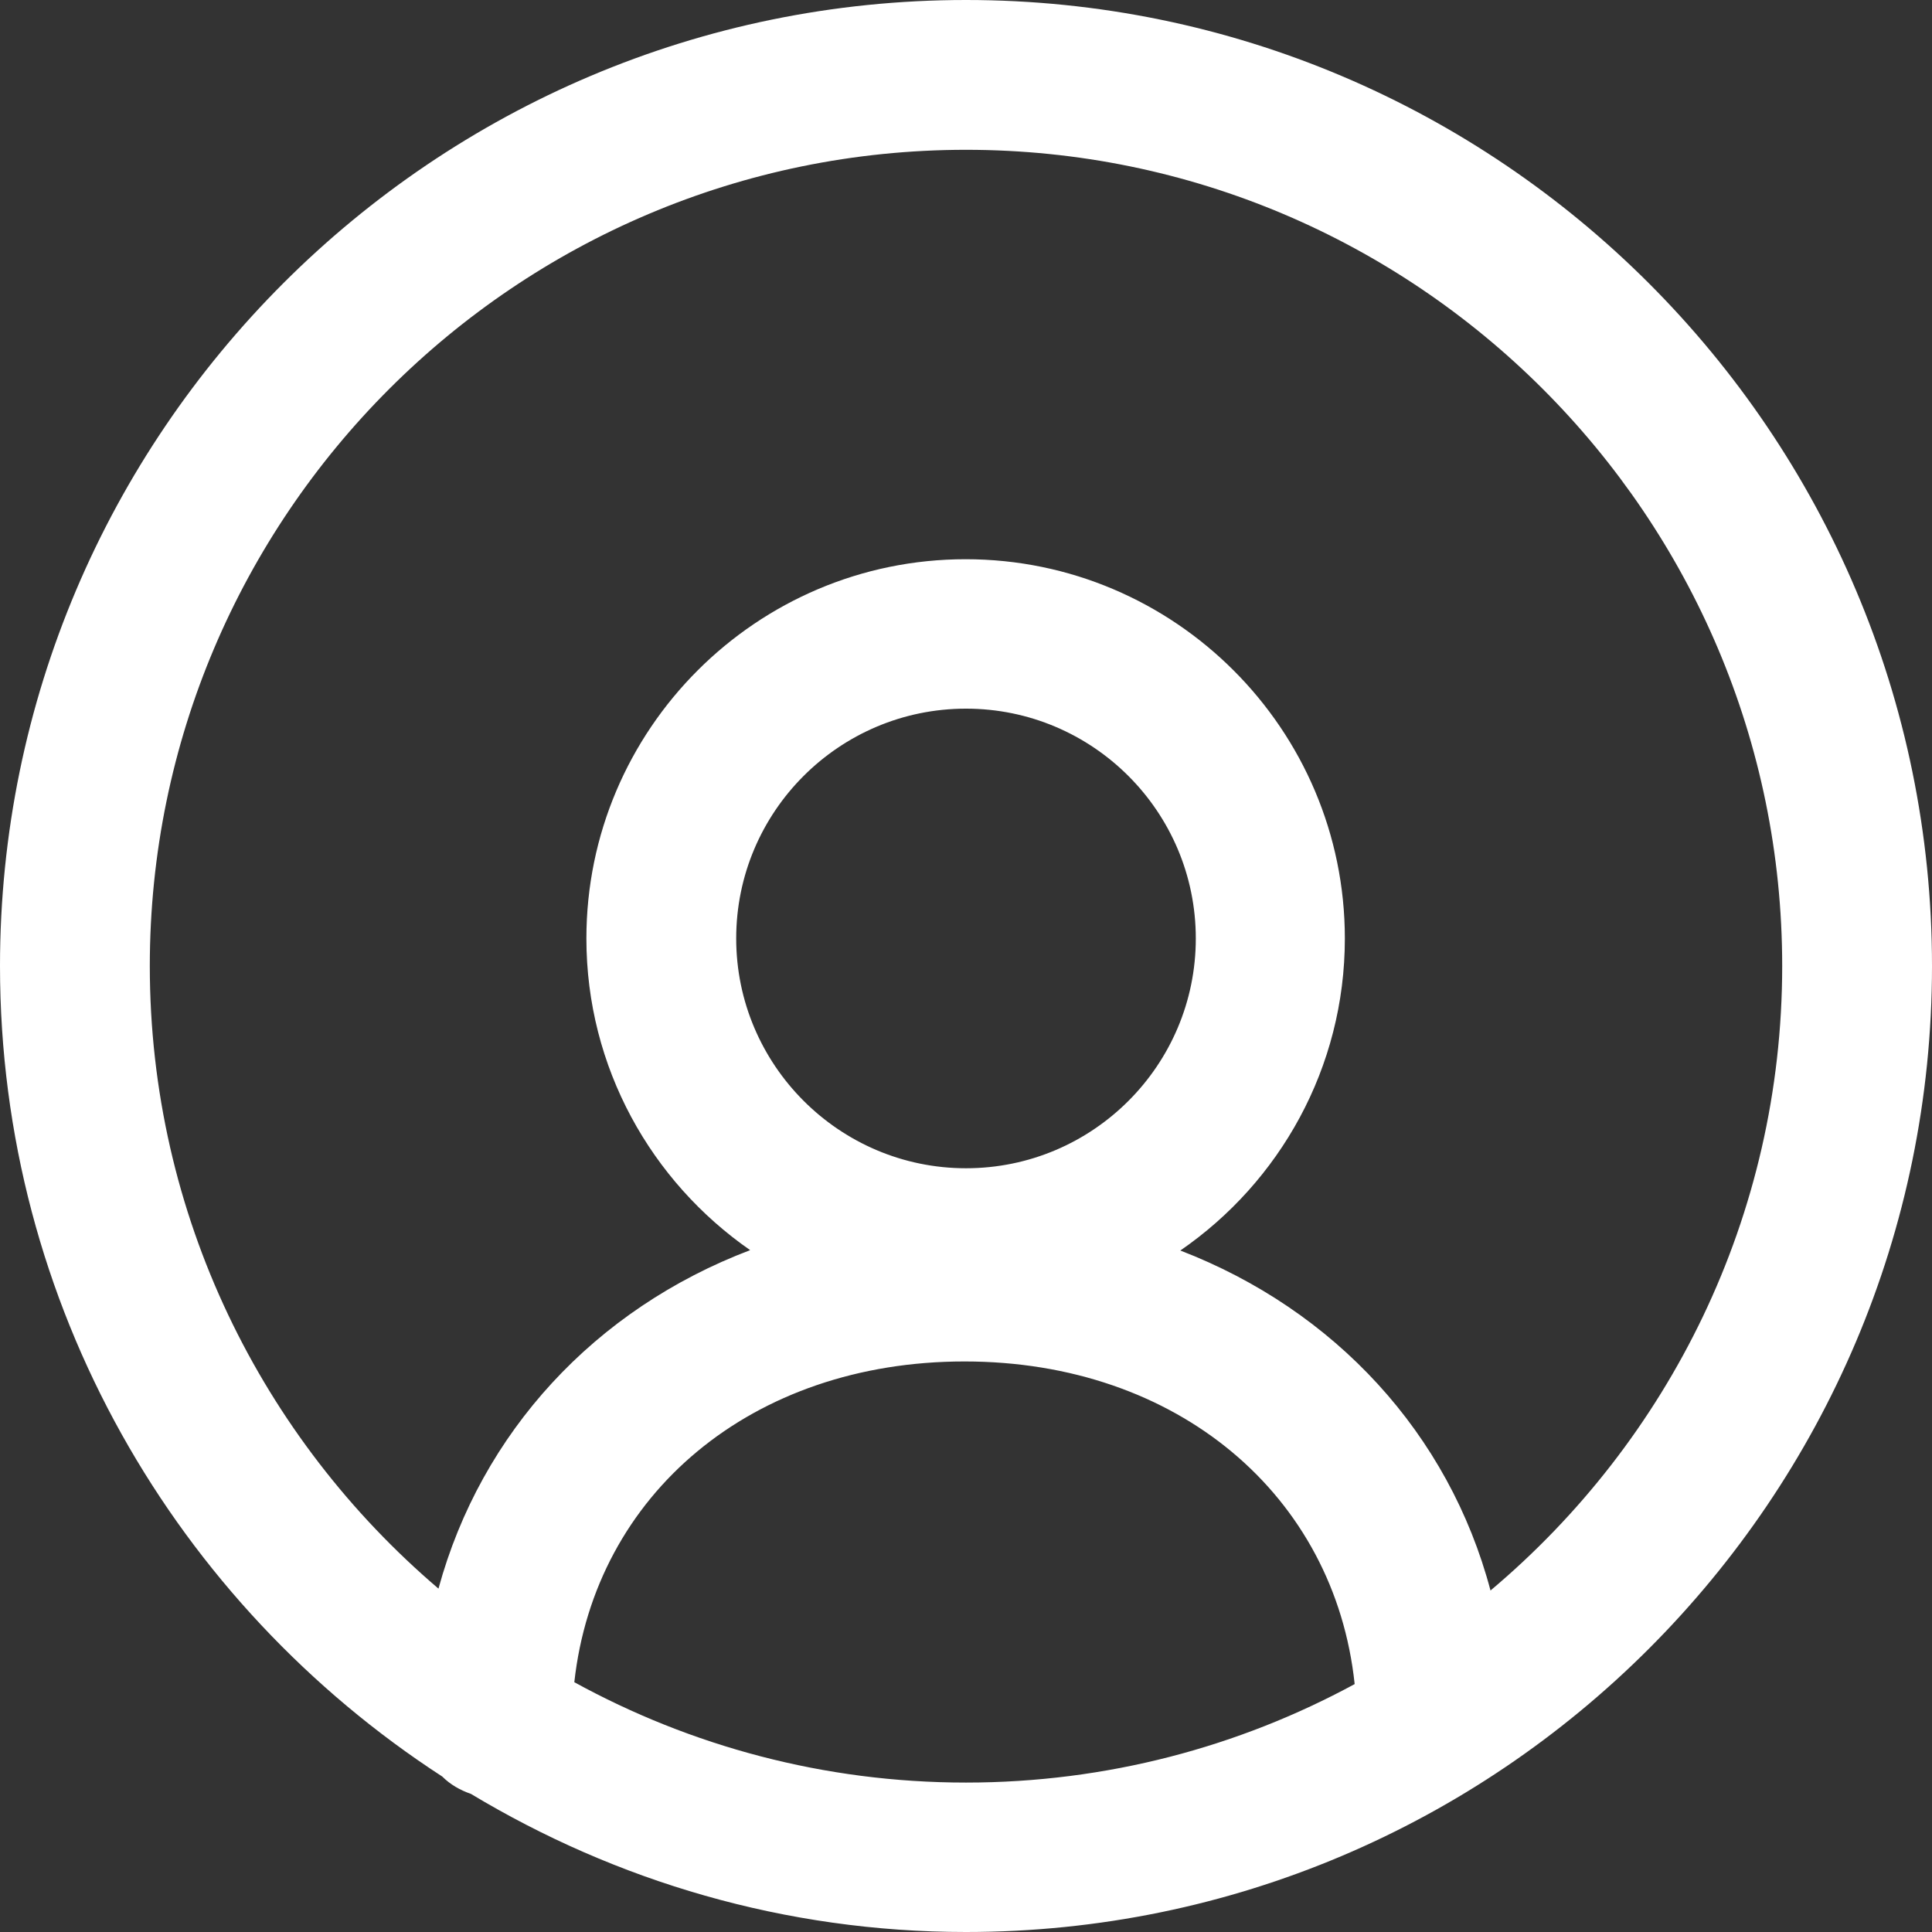 <?xml version="1.0" encoding="utf-8"?>
<!-- Generator: Adobe Illustrator 23.0.0, SVG Export Plug-In . SVG Version: 6.00 Build 0)  -->
<svg version="1.1" id="Capa_1" xmlns="http://www.w3.org/2000/svg" xmlns:xlink="http://www.w3.org/1999/xlink" x="0px" y="0px"
	 viewBox="0 0 512 512" style="enable-background:new 0 0 512 512;" xml:space="preserve">
<rect x="0" y="0" width="512" height="512" fill="#333333" stroke="none"/>
<style type="text/css">
	.st0{fill:#FFFFFF;}
</style>
<g>
	<g>
		<path class="st0" d="M256,0C114.9,0,0,114.8,0,256c0,90,46.8,169.1,117.2,214.8c2.1,2.1,4.7,3.6,7.6,4.6
			C163.2,498.5,208,512,256,512c141.2,0,256-114.8,256-256S397.2,0,256,0z M256,472.4c-37.6,0-73-9.7-103.8-26.6
			c5.5-49.8,47-85,103.4-85c56.5,0,98.1,35.5,103.4,85.5C328.4,462.9,293.3,472.4,256,472.4z M195.1,248.7
			c0-33.6,27.3-60.9,60.9-60.9s60.9,27.3,60.9,60.9c0,33.6-27.3,60.9-60.9,60.9S195.1,282.2,195.1,248.7z M395,421.5
			c-11-41.5-41.2-74.3-82.2-90.1c26.3-18.1,43.6-48.4,43.6-82.7c0-55.4-45.1-100.5-100.5-100.5c-55.4,0-100.5,45.1-100.5,100.5
			c0,34.2,17.2,64.4,43.4,82.6c-41.1,15.6-71.3,48.3-82.6,89.7C69.5,381.2,39.7,322.1,39.7,256c0-119.3,97-216.3,216.3-216.3
			S472.3,136.7,472.3,256C472.3,322.4,442.2,381.8,395,421.5z"/>
	</g>
</g>
</svg>
